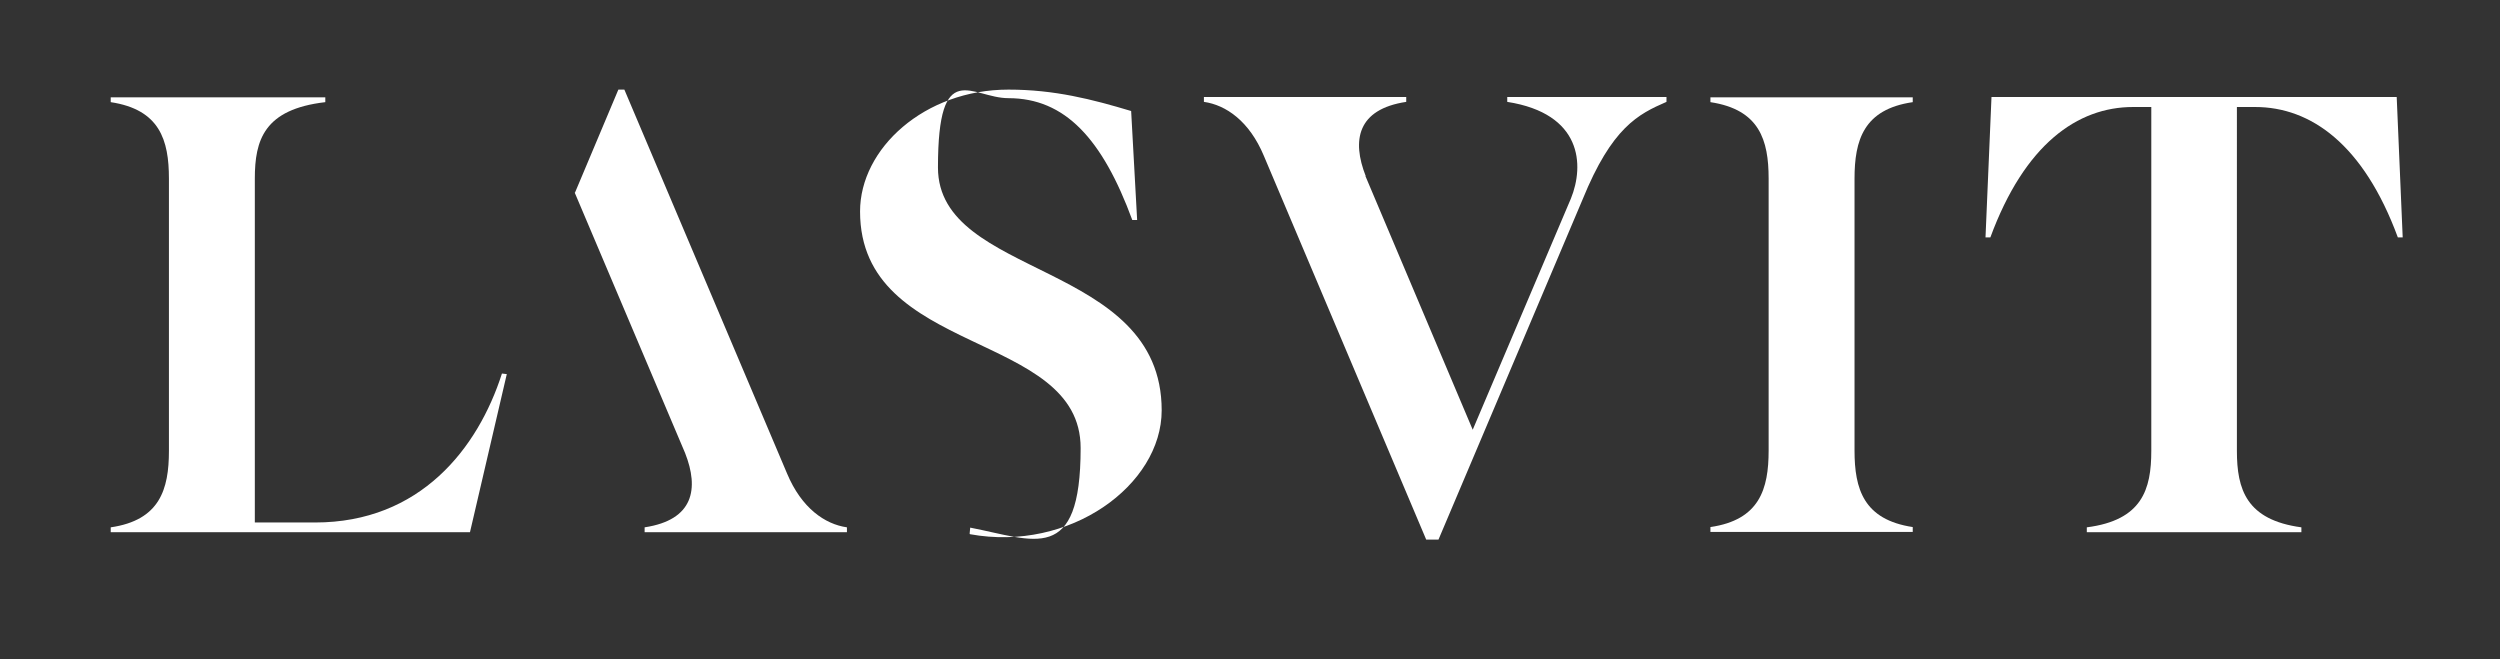 <?xml version="1.0" encoding="UTF-8"?>
<svg xmlns="http://www.w3.org/2000/svg" version="1.1" viewBox="0 0 876.1 231">
  <rect x="0" y="0" width="876.1" height="231" fill="#333333" stroke="none"/>
  <defs>
    <style>
      .cls-1 {
        fill: #fff;
      }
    </style>
  </defs>
  <!-- Generator: Adobe Illustrator 28.6.0, SVG Export Plug-In . SVG Version: 1.2.0 Build 709)  -->
  <g>
    <g id="Vrstva_1">
      <g>
        <path class="cls-1" d="M201.4,67.5l38.7,91.3c4.9,12.5,3,23.4-14.2,26v1.7h70.9v-1.7c-7.7-1.1-15.9-6.7-21-18.9L218.8,31.4h-2.1l-15.2,36.1Z"/>
        <path class="cls-1" d="M339.9,187.2c35,6.4,67.2-17.2,67.2-43.4,0-52.6-78.4-46-78.4-85.1s11.8-24.3,24.7-24.3c19.8,0,32.9,14.2,43.4,42.7h1.7l-2.1-38.2c-13.7-4.1-26.8-7.5-43-7.5-29.4,0-52,20.6-52,42.7,0,50.9,77.3,41.7,77.3,82.9s-16.3,32.2-38.7,27.9l-.2,2.1Z"/>
        <path class="cls-1" d="M478.6,61.7c-4.9-12.5-3-23.4,14.2-26v-1.7h-70.9v1.7c7.7,1.1,15.9,6.7,21,18.9l56.9,134.5h4.3l50.5-119.2c10.3-25.3,19.5-29.9,29.4-34.2v-1.7h-55.8v1.7c26.2,4.1,27.1,22.1,22.3,33.9l-34.4,81-37.6-88.9Z"/>
        <path class="cls-1" d="M619.8,157.9c0,13.5-3.2,24.3-20.4,26.8v1.7h70.9v-1.7c-17.2-2.6-20.4-13.3-20.4-26.8V62.6c0-13.5,3.2-24.3,20.4-26.8v-1.7h-70.9v1.7c17.2,2.6,20.4,13.3,20.4,26.8v95.4Z"/>
        <path class="cls-1" d="M697.9,34l-2.1,49.2h1.7c12-32.6,30.5-45.7,50-45.7h6.4v120.5c0,13.5-3.2,24.3-22.6,26.8v1.7h75.2v-1.7c-19.3-2.6-22.6-13.3-22.6-26.8V37.5h6.4c19.5,0,38,13.1,50,45.7h1.7l-2.1-49.2h-142.2Z"/>
        <path class="cls-1" d="M89.3,183.1V62.6c0-13.5,3.2-24.3,24.7-26.8v-1.7H38.8v1.7c17.2,2.6,20.4,13.3,20.4,26.8v95.4c0,13.5-3.2,24.3-20.4,26.8v1.7h125.9l12.9-55.4-1.7-.2c-8.4,26.2-28.6,52.2-65.5,52.2h-21Z"/>
      </g>
    </g>
  </g>
</svg>